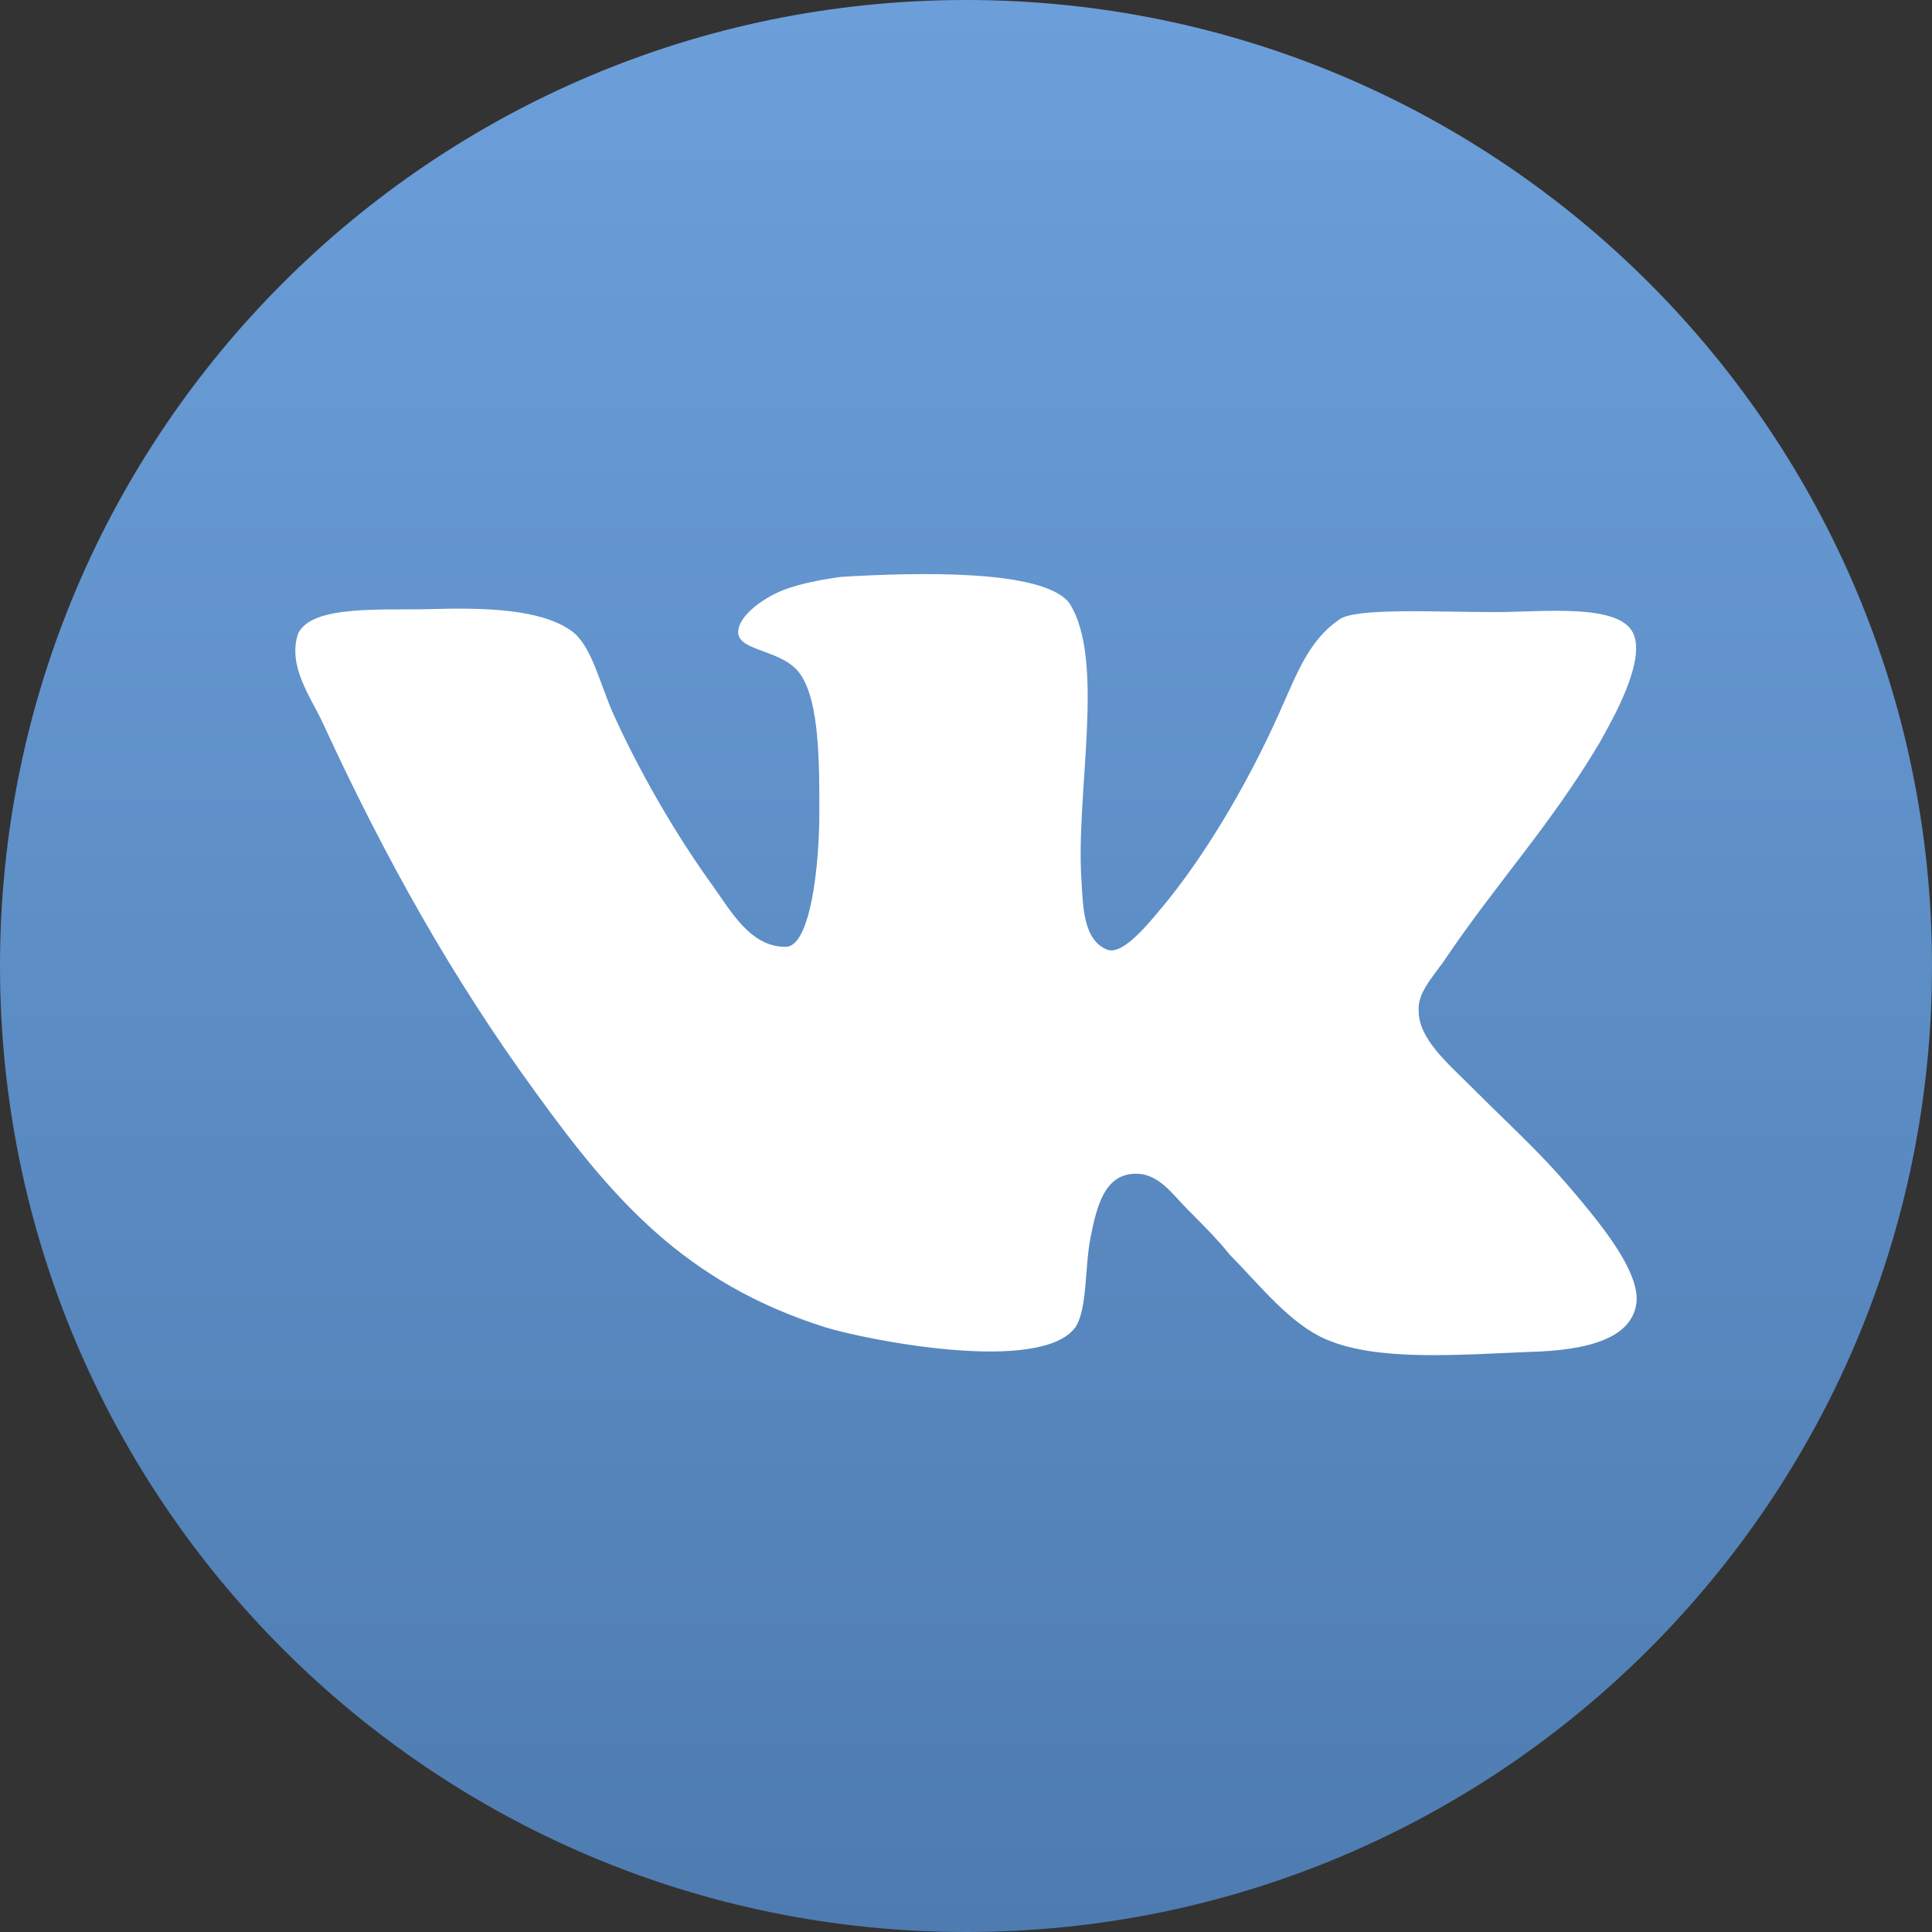 <svg width="32" height="32" viewBox="0 0 32 32" fill="none" xmlns="http://www.w3.org/2000/svg">
<rect x="0" y="0" width="32" height="32" fill="#333333" stroke="none"/>
<g clip-path="url(#clip0_3121_9)">
<path d="M16 32C24.837 32 32 24.837 32 16C32 7.163 24.837 0 16 0C7.163 0 0 7.163 0 16C0 24.837 7.163 32 16 32Z" fill="url(#paint0_linear_3121_9)"/>
<path d="M18.345 15.732C17.938 15.579 17.938 14.995 17.913 14.588C17.812 13.139 18.319 10.927 17.71 9.987C17.279 9.427 15.196 9.479 13.927 9.555C13.571 9.606 13.14 9.682 12.835 9.835C12.53 9.988 12.226 10.242 12.226 10.47C12.226 10.8 12.988 10.75 13.266 11.182C13.571 11.64 13.571 12.631 13.571 13.444C13.571 14.384 13.418 15.631 13.038 15.681C12.454 15.706 12.124 15.121 11.819 14.69C11.21 13.851 10.601 12.808 10.143 11.791C9.915 11.258 9.787 10.673 9.457 10.444C8.95 10.088 8.036 10.063 7.147 10.088C6.334 10.113 5.166 10.011 4.937 10.495C4.76 11.028 5.141 11.537 5.344 11.969C6.385 14.232 7.502 16.215 8.873 18.095C10.143 19.849 11.336 21.247 13.672 21.985C14.332 22.188 17.227 22.773 17.811 21.985C18.014 21.679 17.963 20.993 18.065 20.485C18.167 19.976 18.293 19.468 18.776 19.442C19.182 19.417 19.411 19.773 19.665 20.027C19.944 20.307 20.173 20.536 20.376 20.79C20.858 21.274 21.366 21.934 21.976 22.189C22.813 22.545 24.108 22.443 25.327 22.392C26.318 22.367 27.029 22.163 27.105 21.579C27.156 21.121 26.648 20.46 26.343 20.079C25.581 19.138 25.226 18.858 24.362 17.994C23.981 17.612 23.498 17.206 23.498 16.748C23.473 16.468 23.701 16.215 23.904 15.935C24.793 14.613 25.682 13.673 26.495 12.3C26.723 11.893 27.257 10.953 27.054 10.495C26.826 9.986 25.555 10.138 24.768 10.138C23.753 10.138 22.432 10.062 22.178 10.265C21.695 10.595 21.492 11.13 21.264 11.638C20.756 12.808 20.07 14.002 19.359 14.892C19.105 15.197 18.623 15.832 18.344 15.731L18.345 15.732Z" fill="white"/>
</g>
<defs>
<linearGradient id="paint0_linear_3121_9" x1="16" y1="0" x2="16" y2="32" gradientUnits="userSpaceOnUse">
<stop stop-color="#6C9FDA"/>
<stop offset="1" stop-color="#4E7CB1"/>
</linearGradient>
<clipPath id="clip0_3121_9">
<rect width="32" height="32" fill="white"/>
</clipPath>
</defs>
</svg>

